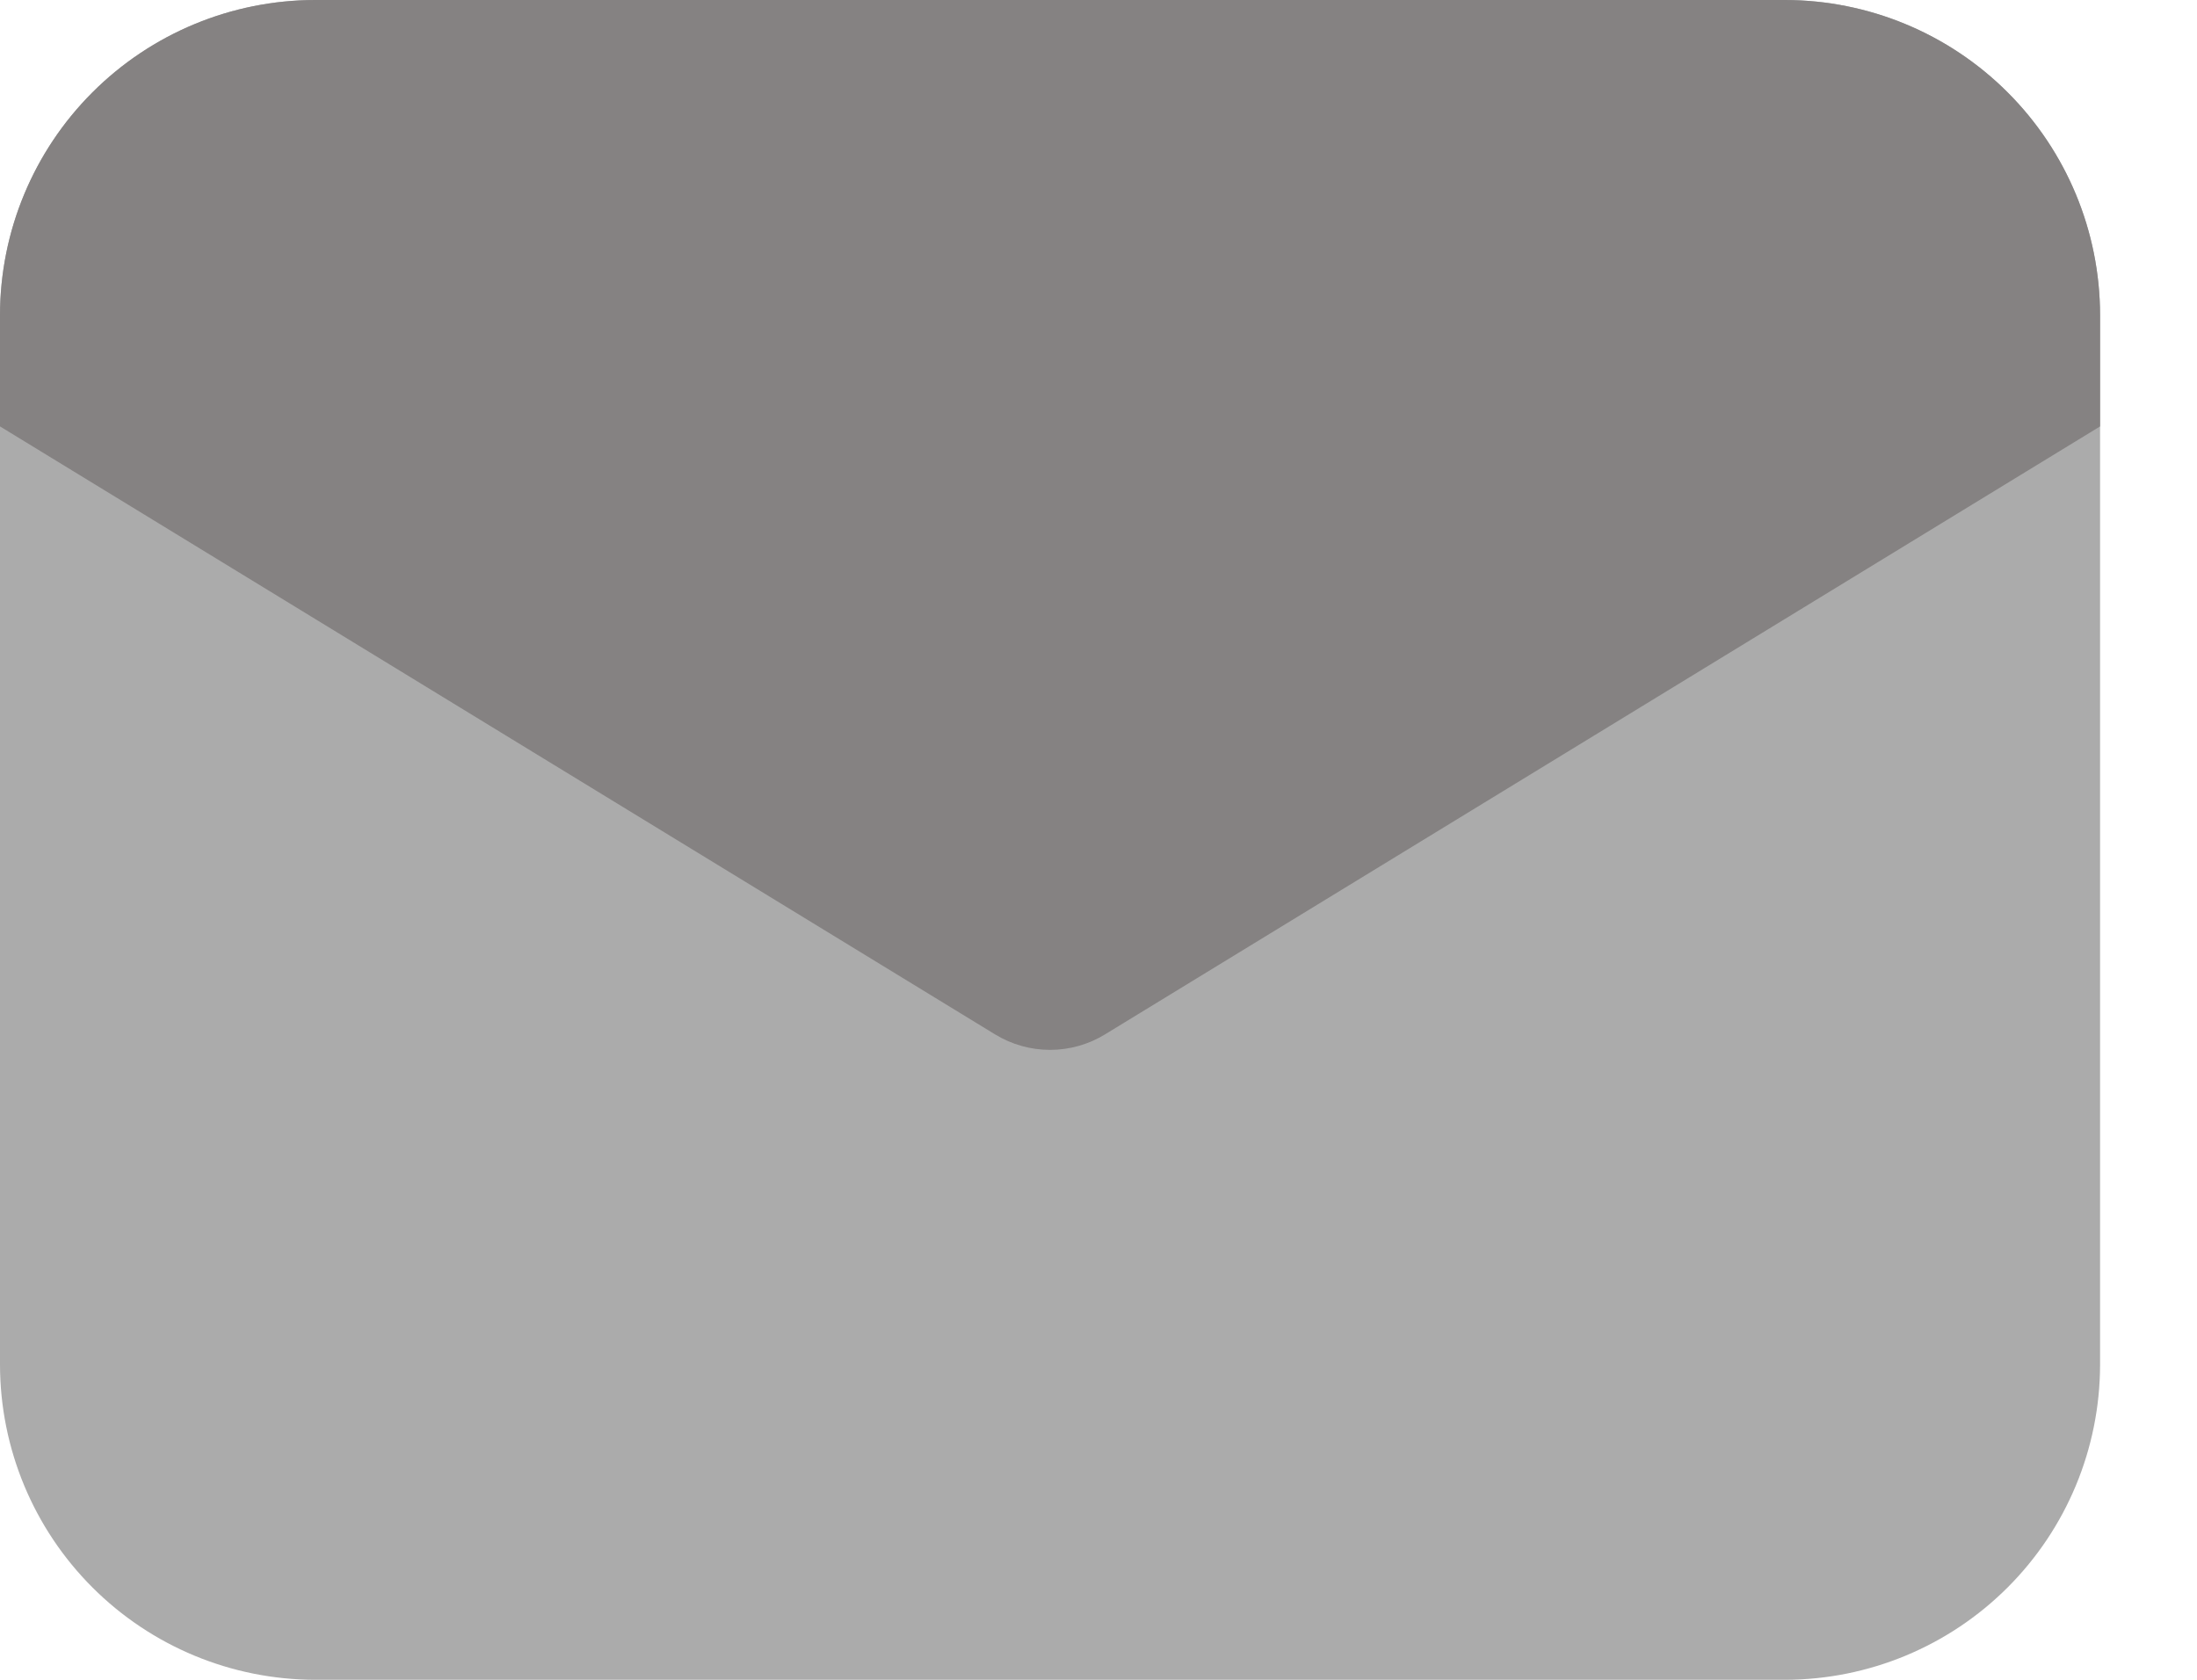 <svg width="17" height="13" viewBox="0 0 17 13" fill="none" xmlns="http://www.w3.org/2000/svg">
<path d="M13.812 13H2.438C1.791 12.999 1.172 12.742 0.715 12.285C0.258 11.828 0.001 11.209 0 10.562V2.438C0.001 1.791 0.258 1.172 0.715 0.715C1.172 0.258 1.791 0.001 2.438 0H13.812C14.459 0.001 15.078 0.258 15.535 0.715C15.992 1.172 16.249 1.791 16.25 2.438V10.562C16.249 11.209 15.992 11.828 15.535 12.285C15.078 12.742 14.459 12.999 13.812 13V13Z" fill="#ABABAB"/>
<path d="M16.25 2.438C16.249 1.791 15.992 1.172 15.535 0.715C15.078 0.258 14.459 0.001 13.812 0H2.438C1.791 0.001 1.172 0.258 0.715 0.715C0.258 1.172 0.001 1.791 0 2.438V3.3L7.701 8.006C7.829 8.084 7.976 8.125 8.125 8.125C8.275 8.125 8.421 8.084 8.549 8.006L16.25 3.3V2.438Z" fill="#858282"/>
</svg>
